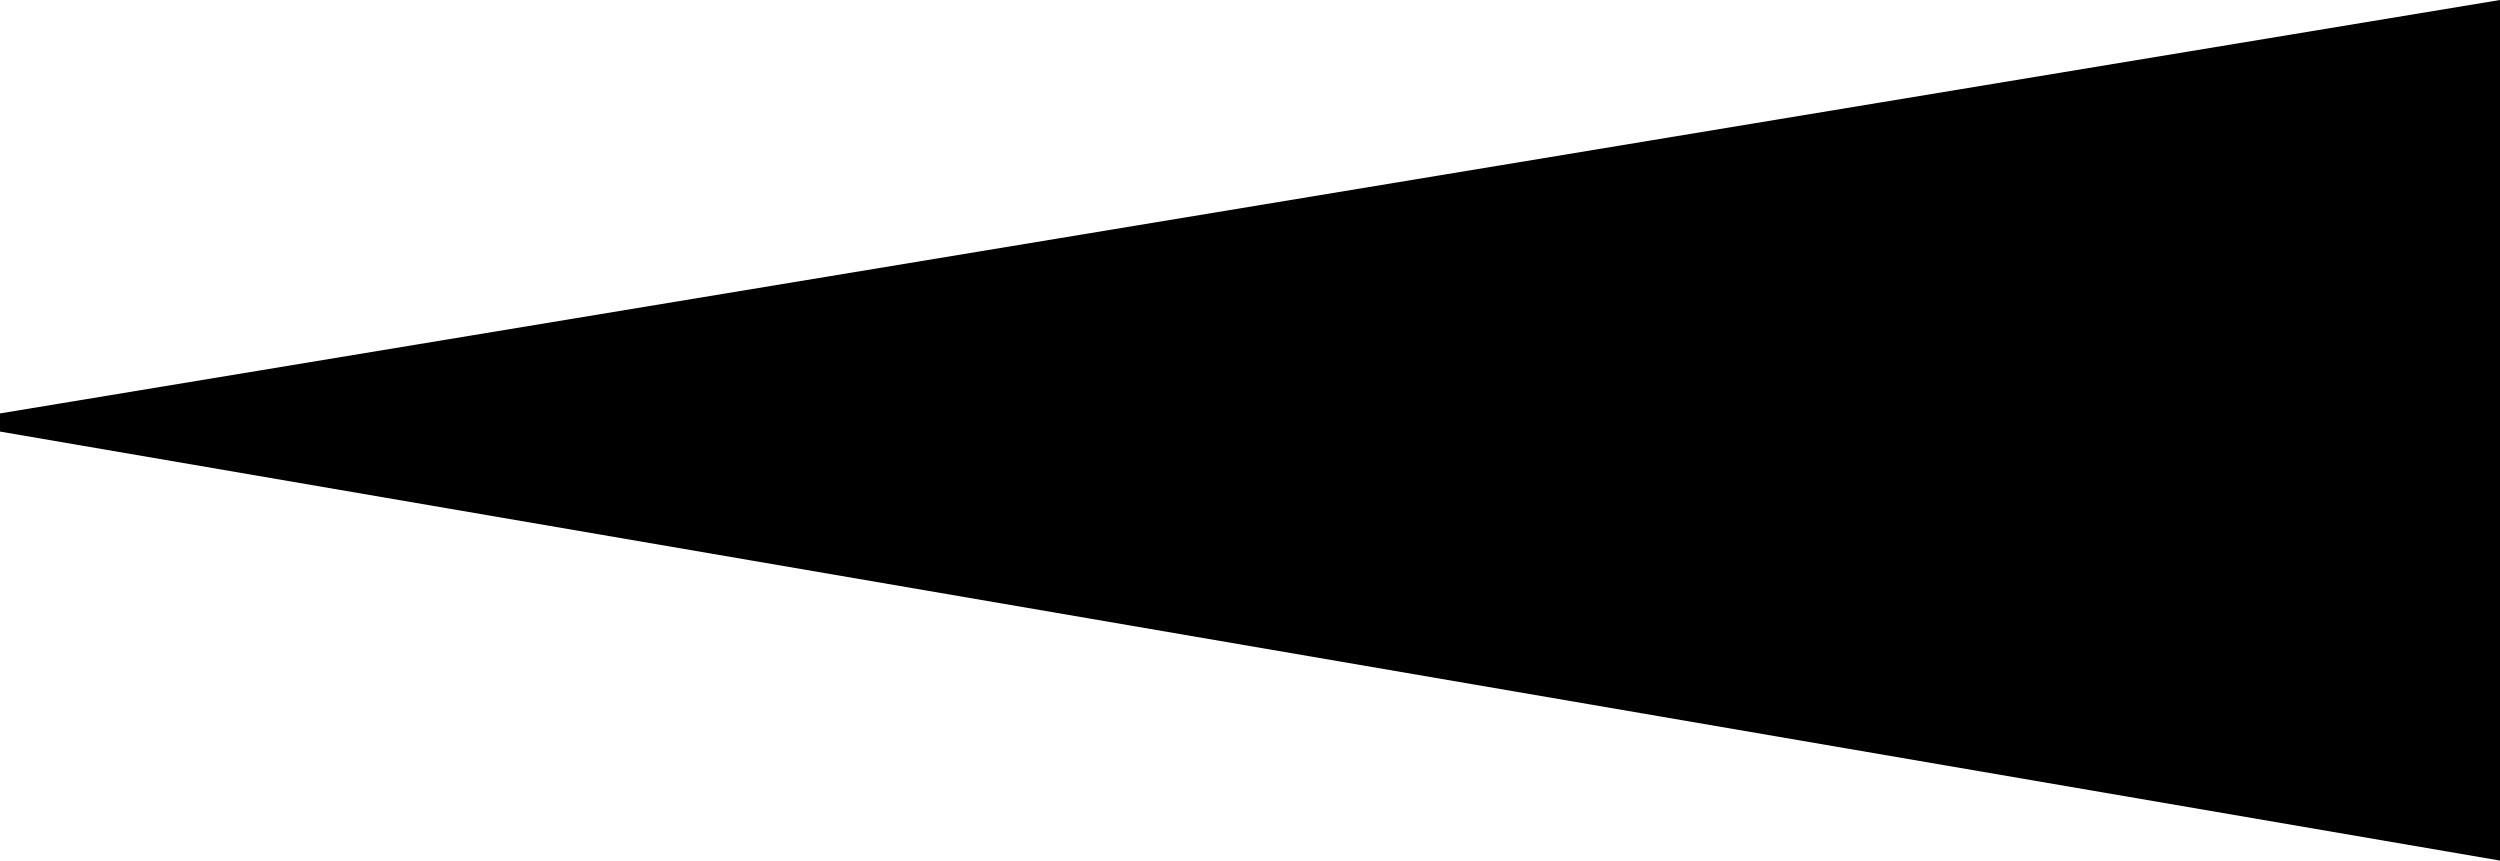 <svg id="Component_91_2" data-name="Component 91 – 2" xmlns="http://www.w3.org/2000/svg" width="1923" height="661.959" viewBox="0 0 1923 661.959">
  <path id="Path_18321" data-name="Path 18321" d="M1543,632.858l1923,330V300.9l-1923,318Z" transform="translate(-1543 -300.899)"/>
</svg>
